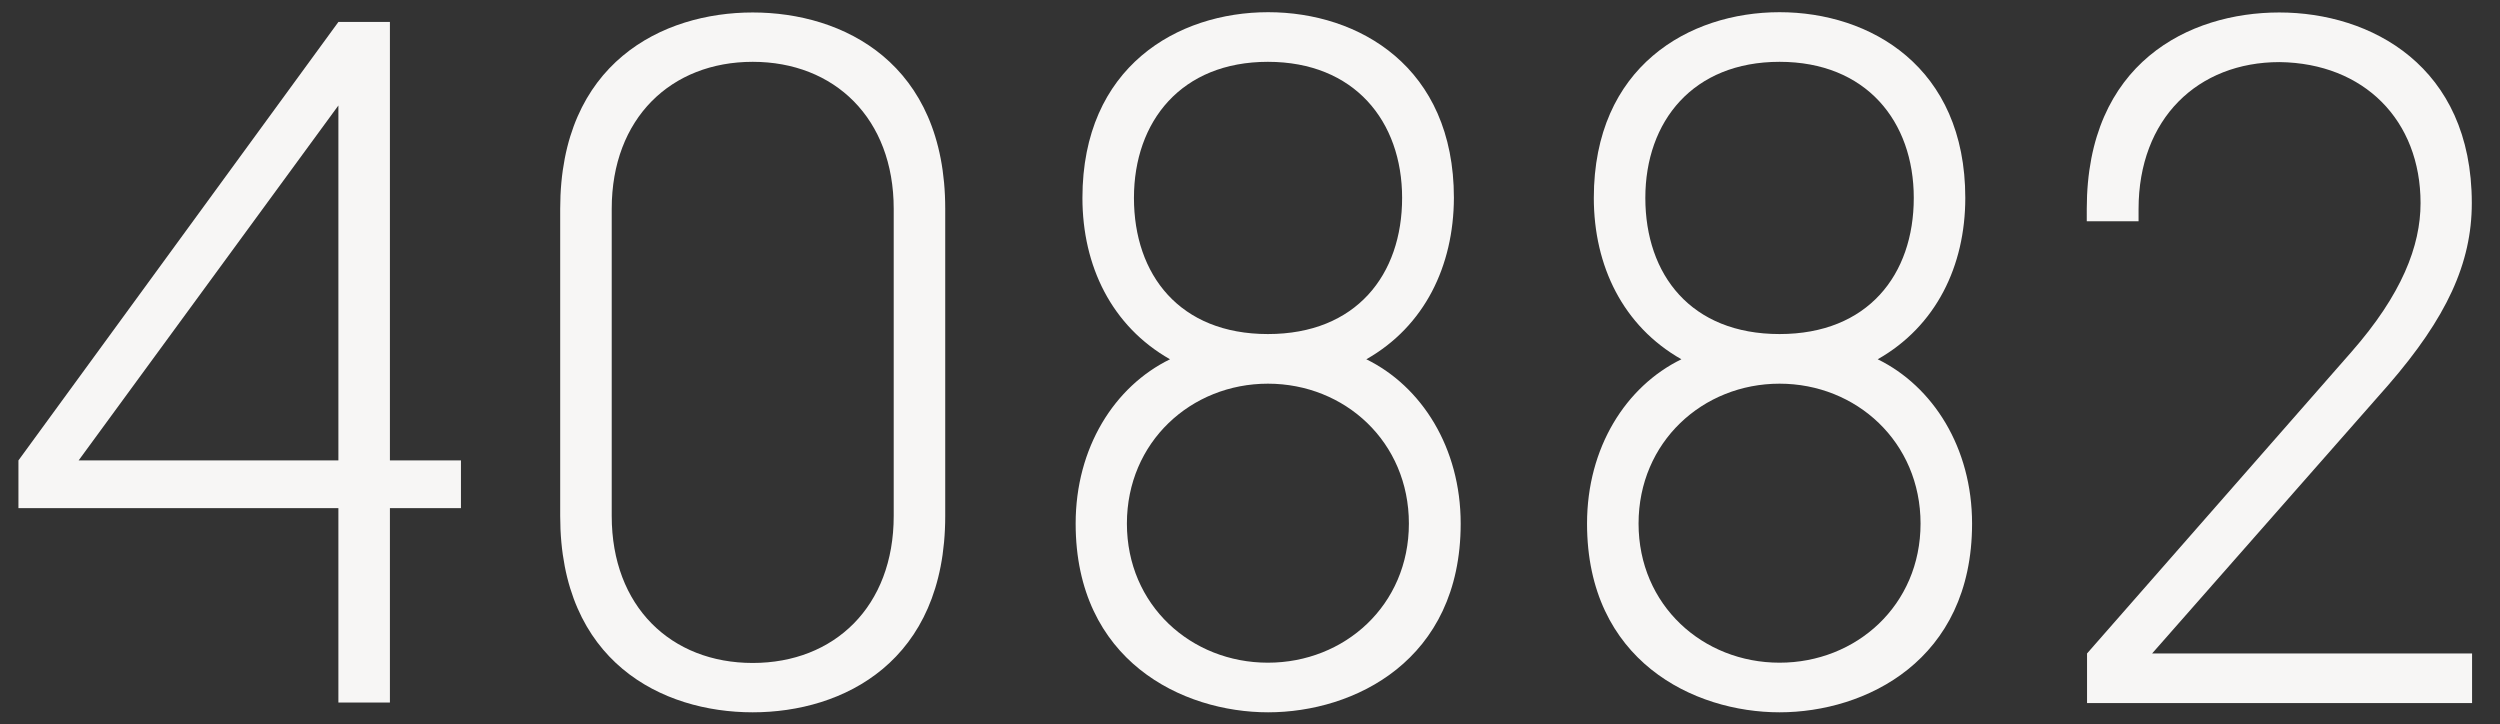 <?xml version="1.0" encoding="UTF-8"?>
<!-- Generator: Adobe Illustrator 21.0.0, SVG Export Plug-In . SVG Version: 6.00 Build 0)  -->
<svg xmlns="http://www.w3.org/2000/svg" xmlns:xlink="http://www.w3.org/1999/xlink" version="1.1" id="Ebene_1" x="0px" y="0px" viewBox="0 0 922 267" style="enable-background:new 0 0 922 267;" xml:space="preserve">
<rect x="0" y="0" width="922" height="267" fill="#333333" stroke="none"/>
<style type="text/css">
	.st0{enable-background:new    ;}
	.st1{fill:#F7F6F5;}
</style>
<g class="st0">
	<path class="st1" d="M143.8,8.1v161.7H170v17.6h-26.2v71.7h-19v-71.7H6.8v-17.6l118-161.7H143.8z M124.8,169.8V38.9L29,169.8H124.8   z"></path>
	<path class="st1" d="M348.6,190.3c0,53.8-37.7,72.4-71,72.4c-33.4,0-71-18.6-71-72.4V77c0-53.8,37.7-72.4,71-72.4   c33.4,0,71,18.6,71,72.4V190.3z M329.6,77c0-33.4-21.9-54.2-52-54.2c-30.1,0-52,20.8-52,54.2v113.3c0,33.4,21.9,54.2,52,54.2   c30.1,0,52-20.8,52-54.2V77z"></path>
	<path class="st1" d="M503.9,132.5c20.4,10,34.8,32.6,34.8,60.6c0,50.6-39.4,69.6-71,69.6s-71-19-71-69.6c0-28,14.3-50.6,34.8-60.6   c-21.5-12.2-32.3-34.4-32.3-59.5c0-48.4,35.1-68.5,68.5-68.5s68.5,20.1,68.5,68.5C536.1,98.1,525.4,120.3,503.9,132.5z    M467.6,141.5c-28.3,0-52,21.5-52,51.6s23.7,51.3,52,51.3c28.3,0,52-21.2,52-51.3S496,141.5,467.6,141.5z M467.6,123.2   c32.6,0,49.5-21.9,49.5-50.2c0-28.3-17.6-50.2-49.5-50.2S418.2,44.7,418.2,73C418.2,101.3,435,123.2,467.6,123.2z"></path>
	<path class="st1" d="M692.5,132.5c20.4,10,34.8,32.6,34.8,60.6c0,50.6-39.4,69.6-71,69.6c-31.6,0-71-19-71-69.6   c0-28,14.3-50.6,34.8-60.6c-21.5-12.2-32.3-34.4-32.3-59.5c0-48.4,35.1-68.5,68.5-68.5c33.4,0,68.5,20.1,68.5,68.5   C724.8,98.1,714,120.3,692.5,132.5z M656.3,141.5c-28.3,0-52,21.5-52,51.6s23.7,51.3,52,51.3c28.3,0,52-21.2,52-51.3   S684.6,141.5,656.3,141.5z M656.3,123.2c32.6,0,49.5-21.9,49.5-50.2c0-28.3-17.6-50.2-49.5-50.2c-31.9,0-49.5,21.9-49.5,50.2   C606.8,101.3,623.6,123.2,656.3,123.2z"></path>
	<path class="st1" d="M788.6,81.6h-19V77c0-53.8,37.7-72.4,71-72.4c33.7,0,71,19.7,71,70.3c0,22.2-9.3,42.3-30.8,67.1l-87.1,99h118   v18.3h-142v-18.3l97.5-111.2c18.6-21.2,25.5-39.1,25.5-54.9c0-30.5-20.8-51.6-52-52c-30.1,0-52,20.8-52,54.2V81.6z"></path>
</g>
</svg>

